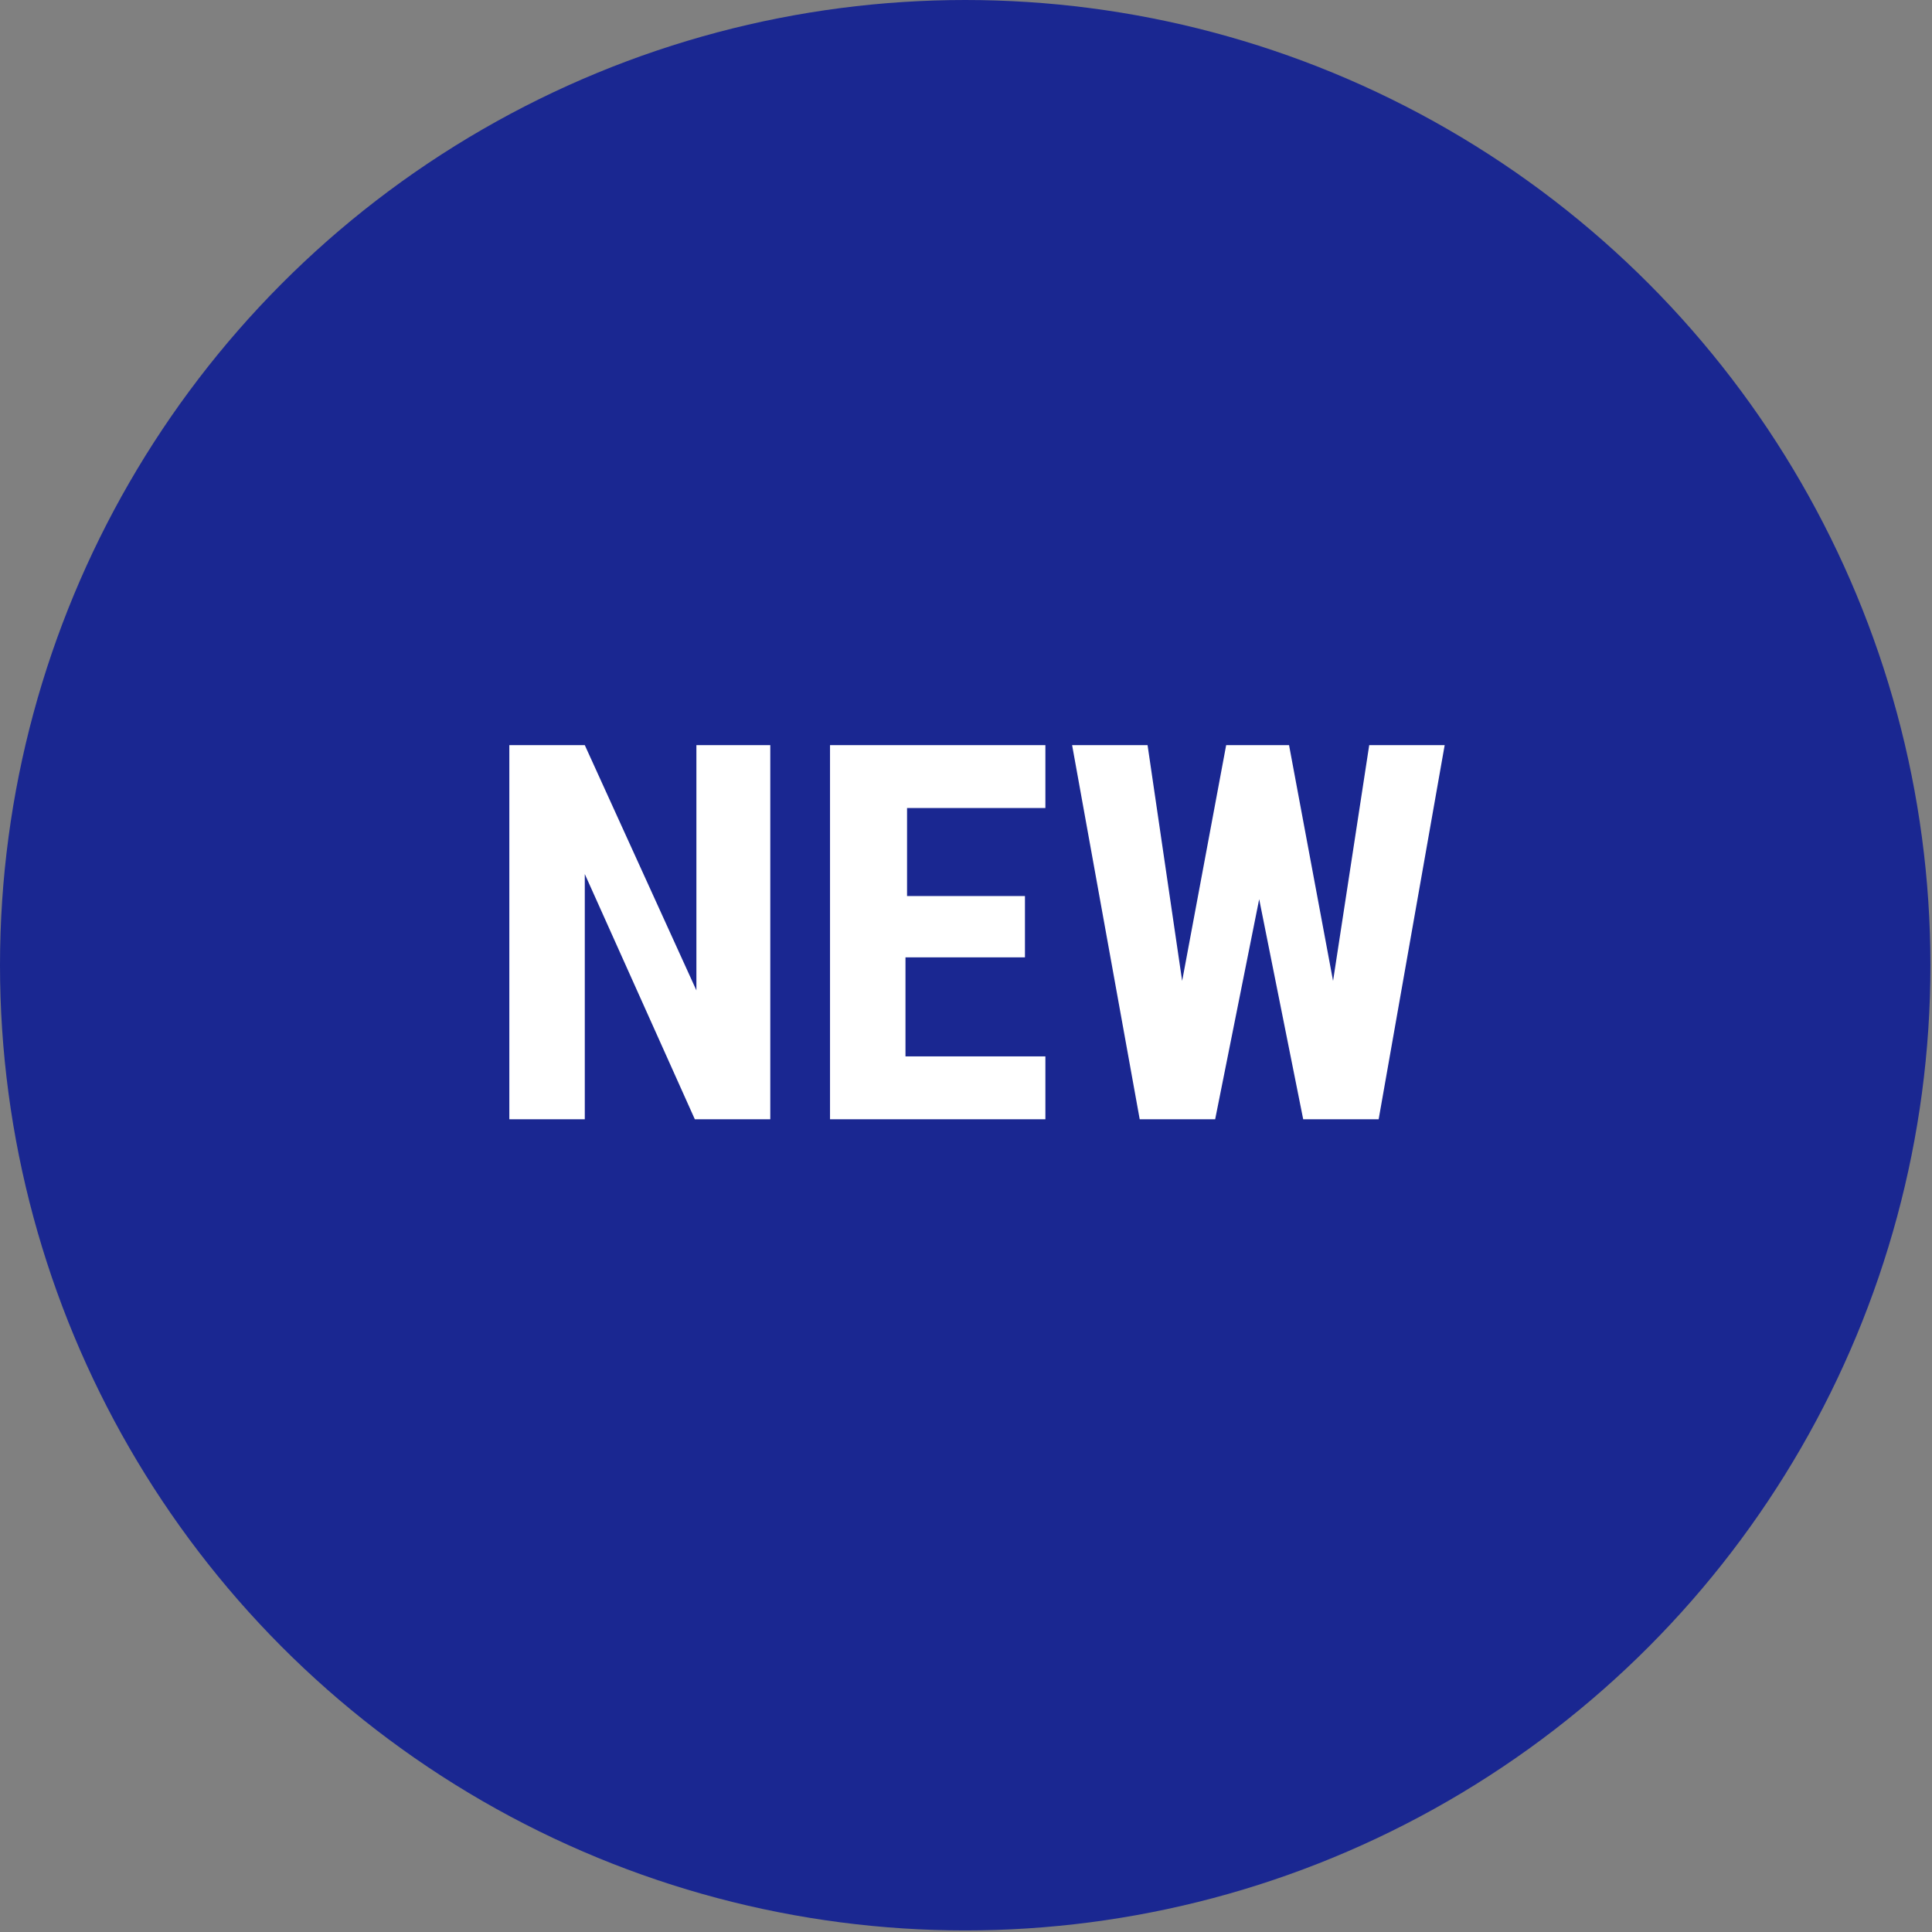 <?xml version="1.0" encoding="utf-8"?>
<!-- Generator: Adobe Illustrator 27.1.1, SVG Export Plug-In . SVG Version: 6.00 Build 0)  -->
<svg version="1.1" id="Layer_1" xmlns="http://www.w3.org/2000/svg" xmlns:xlink="http://www.w3.org/1999/xlink" x="0px" y="0px"
	 viewBox="0 0 122.9 122.9" style="enable-background:new 0 0 122.9 122.9;" xml:space="preserve">
<rect x="0" y="0" width="122.9" height="122.9" fill="#808080" stroke="none"/>
<style type="text/css">
	.st0{fill-rule:evenodd;clip-rule:evenodd;fill:#1A2791;}
	.st1{display:none;fill-rule:evenodd;clip-rule:evenodd;fill:#FFFFFF;}
	.st2{display:none;}
	.st3{display:inline;fill:#FFFFFF;}
	.st4{display:inline;fill-rule:evenodd;clip-rule:evenodd;fill:#FFFFFF;}
	.st5{fill:#FFFFFF;}
</style>
<circle class="st0" cx="61.4" cy="61.4" r="61.4"/>
<path class="st1" d="M36,32.3h50.9c2.4,0,4.3,1.9,4.3,4.3v49.7c0,2.4-1.9,4.3-4.3,4.3H36c-2.4,0-4.3-1.9-4.3-4.3V36.6
	C31.7,34.2,33.6,32.3,36,32.3L36,32.3L36,32.3z M63.7,76.5h14.8c0.9,0,1.7,0.8,1.7,1.7v3.2c0,0.9-0.8,1.7-1.7,1.7H63.7
	c-0.9,0-1.7-0.8-1.7-1.7v-3.2C62,77.3,62.8,76.5,63.7,76.5L63.7,76.5z M44.4,61.7h34.1c0.8,0,1.6,0.3,2.1,0.9l0,0
	c0.5,0.5,0.9,1.3,0.9,2.1V69c0,0.8-0.3,1.6-0.9,2.1l0,0c-0.5,0.5-1.3,0.9-2.1,0.9H44.4c-0.8,0-1.6-0.3-2.1-0.9l0,0
	c-0.5-0.5-0.9-1.3-0.9-2.1v-4.3c0-0.8,0.3-1.6,0.9-2.1l0,0C42.8,62.1,43.6,61.7,44.4,61.7L44.4,61.7z M78.5,64.3H44.4
	c-0.1,0-0.2,0-0.3,0.1C44,64.5,44,64.6,44,64.7V69c0,0.1,0,0.2,0.1,0.3c0.1,0.1,0.2,0.1,0.3,0.1h34.1c0.1,0,0.2,0,0.3-0.1
	c0.1-0.1,0.1-0.2,0.1-0.3v-4.3c0-0.1,0-0.2-0.1-0.3C78.7,64.4,78.6,64.3,78.5,64.3L78.5,64.3z M44.4,48.2h34.1
	c0.8,0,1.6,0.3,2.1,0.9l0,0c0.5,0.5,0.9,1.3,0.9,2.1v4.3c0,0.8-0.3,1.6-0.9,2.1l0,0c-0.5,0.5-1.3,0.9-2.1,0.9H44.4
	c-0.8,0-1.6-0.3-2.1-0.9l0,0c-0.5-0.5-0.9-1.3-0.9-2.1v-4.3c0-0.8,0.3-1.6,0.9-2.1l0,0C42.8,48.6,43.6,48.2,44.4,48.2L44.4,48.2z
	 M78.5,50.9H44.4c-0.1,0-0.2,0-0.3,0.1C44,51.1,44,51.2,44,51.3v4.3c0,0.1,0,0.2,0.1,0.3c0.1,0.1,0.2,0.1,0.3,0.1h34.1
	c0.1,0,0.2,0,0.3-0.1c0.1-0.1,0.1-0.2,0.1-0.3v-4.3c0-0.1,0-0.2-0.1-0.3C78.7,50.9,78.6,50.9,78.5,50.9L78.5,50.9z M87.3,45.3H35.8
	v40c0,0.3,0.1,0.6,0.3,0.8c0.2,0.2,0.5,0.3,0.8,0.3h49.1c0.3,0,0.6-0.1,0.8-0.3c0.2-0.2,0.3-0.5,0.3-0.8L87.3,45.3L87.3,45.3
	L87.3,45.3L87.3,45.3z M82.8,36.9c1.2,0,2.1,1,2.1,2.1c0,1.2-0.9,2.1-2.1,2.1c-1.2,0-2.1-1-2.1-2.1C80.7,37.9,81.6,36.9,82.8,36.9
	L82.8,36.9L82.8,36.9z M68.4,36.9c1.2,0,2.1,1,2.1,2.1c0,1.2-1,2.1-2.1,2.1s-2.1-1-2.1-2.1C66.2,37.9,67.2,36.9,68.4,36.9L68.4,36.9
	L68.4,36.9z M75.6,36.9c1.2,0,2.1,1,2.1,2.1c0,1.2-1,2.1-2.1,2.1s-2.1-1-2.1-2.1C73.5,37.9,74.4,36.9,75.6,36.9L75.6,36.9L75.6,36.9
	z"/>
<g class="st2">
	<path class="st3" d="M47.9,73.5h-3.7L32.4,50.9v22.7h-3.7V44.1h3.7l11.8,22.8V44.1h3.7V73.5z"/>
	<path class="st3" d="M61.6,73.9c-2.7,0-4.8-0.8-6.3-2.4s-2.2-4-2.2-7.1v-2.6c0-3.3,0.7-5.8,2.1-7.7c1.4-1.9,3.4-2.8,5.9-2.8
		c2.6,0,4.5,0.8,5.7,2.4c1.3,1.6,1.9,4.2,1.9,7.6v2.3H56.7v0.5c0,2.3,0.4,4,1.3,5.1c0.9,1.1,2.2,1.6,3.8,1.6c1.1,0,2-0.2,2.8-0.6
		c0.8-0.4,1.6-1,2.3-1.9l1.9,2.3C67.1,72.8,64.8,73.9,61.6,73.9z M61.2,54.3c-1.5,0-2.6,0.5-3.3,1.5c-0.7,1-1.1,2.6-1.2,4.7h8.6
		v-0.5c-0.1-2.1-0.5-3.6-1.1-4.4C63.5,54.8,62.5,54.3,61.2,54.3z"/>
	<path class="st3" d="M89.5,67.2l3.3-15.6h3.5L91,73.5h-2.8l-4.3-15.6l-4.2,15.6h-2.9l-5.3-21.9H75l3.4,15.2l4.1-15.2h2.8L89.5,67.2
		z"/>
</g>
<path class="st1" d="M34.9,42.5h53c0.9,0,1.7,0.4,2.3,1c0.6,0.6,1,1.4,1,2.3v31.4c0,0.9-0.4,1.7-1,2.3c-0.6,0.6-1.4,1-2.3,1h-53
	c-0.9,0-1.7-0.4-2.3-1c-0.6-0.6-1-1.4-1-2.3V45.8c0-0.9,0.4-1.7,1-2.3C33.2,42.9,34,42.5,34.9,42.5L34.9,42.5z M39.7,67.5
	c-0.5,0-0.9-0.4-0.9-0.9s0.4-0.9,0.9-0.9h16c0.5,0,0.9,0.4,0.9,0.9s-0.4,0.9-0.9,0.9H39.7L39.7,67.5z M39.7,72.5
	c-0.5,0-0.9-0.4-0.9-0.9s0.4-0.9,0.9-0.9h10.8c0.5,0,0.9,0.4,0.9,0.9c0,0.5-0.4,0.9-0.9,0.9H39.7L39.7,72.5z M33.6,49.5h55.8v-3.8
	c0-0.4-0.2-0.7-0.4-1s-0.6-0.4-1-0.4h-53c-0.4,0-0.7,0.2-1,0.4s-0.4,0.6-0.4,1V49.5L33.6,49.5z M89.3,59H33.6v18.2
	c0,0.4,0.2,0.7,0.4,1c0.3,0.3,0.6,0.4,1,0.4h53c0.4,0,0.7-0.2,1-0.4c0.3-0.3,0.4-0.6,0.4-1V59L89.3,59z"/>
<g class="st2">
	<path class="st3" d="M32.5,68.5h9.3c-0.8,1.1-1.3,2.5-1.3,3.9h-6.1l-1.8-1.3V68.5z"/>
	<path class="st3" d="M47,67.6c-2.7,0-4.8,2.2-4.8,4.8c0,2.7,2.2,4.8,4.8,4.8c2.7,0,4.8-2.2,4.8-4.8C51.8,69.8,49.7,67.6,47,67.6z
		 M47,75.1c-1.5,0-2.7-1.2-2.7-2.6c0-1.5,1.2-2.6,2.7-2.6c1.5,0,2.6,1.2,2.6,2.6C49.7,73.9,48.5,75.1,47,75.1z"/>
	<path class="st3" d="M80.8,67.6c-2.7,0-4.8,2.2-4.8,4.8c0,2.7,2.2,4.8,4.8,4.8c2.7,0,4.8-2.2,4.8-4.8
		C85.6,69.8,83.4,67.6,80.8,67.6z M80.8,75.1c-1.5,0-2.6-1.2-2.6-2.6c0-1.4,1.2-2.6,2.6-2.6c1.4,0,2.6,1.2,2.6,2.6
		C83.4,73.9,82.2,75.1,80.8,75.1z"/>
	<path class="st3" d="M92,58.8l-3.5-10.5L83,45.6h-11v22.9H52.3c0.8,1.1,1.3,2.5,1.3,4h20.6c0-3.6,3-6.6,6.6-6.6
		c2.6,0,4.8,1.5,5.9,3.6c0.4,0.8,0.6,1.6,0.7,2.5c0,0.1,0,0.3,0,0.5h5.3v-11L92,58.8z M75,58.8v-7.9h11.7l2.6,7.9H75z"/>
	<rect x="30.3" y="45.6" class="st3" width="39.9" height="21.3"/>
</g>
<g class="st2">
	<path class="st4" d="M41.8,65.9c-4.3,0.8-8.4,2.2-10.7,7.9c-1.5,3.7-1.1,8.1,0.7,12.1c5-15.3,22.7-6.3,11.3,6.9
		c8.3,0.4,13.6-5.4,14.4-13.2c0.4-3.7,0.7-5.7,1.5-7.3c0.4-0.9,1-1.6,1.8-2.5c2.7-3,5.7-5.6,8.7-8.7c5.6-5.8,17.5-0.4,22-11.9
		c1.5-3.7,1.1-8.1-0.7-12.1c-5,15.3-22.7,6.3-11.3-6.9c-8.3-0.4-13.6,5.4-14.4,13.2c-0.4,3.4,0.2,6.4-3.6,10.3
		c-2.7,2.7-5.5,5.4-8.3,8c-1.1,1-1.9,1.7-2.8,2.1C49,64.7,46.9,64.9,41.8,65.9L41.8,65.9L41.8,65.9z"/>
</g>
<g class="st2">
	<path class="st3" d="M69.6,48.8c2.4,0.6,5-0.3,6.4-2.3l1.6-2.2c1.3-1.8,1.1-4.2-0.4-5.8c-0.5-0.5-1.2-0.5-1.7,0l-3.9,3.8
		c-0.7,0.7-1.8,0.7-2.5,0l-2.9-2.9c-0.7-0.7-0.7-1.8,0-2.5L70,33c0.5-0.5,0.5-1.2,0-1.7c-1.5-1.6-4-1.8-5.8-0.5L62,32.3
		c-2.1,1.4-3,4-2.4,6.4l0.6,2.7L41.7,59.6L39.1,59c-2.4-0.6-5,0.3-6.4,2.3l-1.6,2.2c-1.3,1.8-1.1,4.2,0.4,5.8c0.5,0.5,1.2,0.5,1.7,0
		l3.9-3.8c0.7-0.7,1.8-0.7,2.5,0l2.9,2.9c0.7,0.7,0.7,1.8,0,2.5l-3.9,3.8c-0.5,0.5-0.5,1.2,0,1.7c1.5,1.6,4,1.8,5.8,0.5l2.2-1.5
		c2.1-1.4,3-4,2.4-6.4l-0.6-2.7l18.5-18.2L69.6,48.8z"/>
	<path class="st3" d="M76.1,75.2l-3.4-3.4l11.8-11.6c0.8,0.4,1.8,0.2,2.5-0.4l5.6-5.5l-4.5-4.6l-5.6,5.5c-0.7,0.7-0.8,1.6-0.5,2.5
		L70.3,69.3l-3.4-3.4c-0.7-0.7-1.8-0.7-2.5,0c-0.7,0.7-0.7,1.8,0,2.5l0.3,0.3L50.5,82.6c-1.6,1.6-1.6,4.2,0,5.8l3.2,3.2
		c1.6,1.6,4.2,1.6,5.8,0l14.1-13.9c0.7,0.7,1.8,0.7,2.5,0C76.8,77.1,76.8,75.9,76.1,75.2z M55.4,83.6c-0.4,0.3-0.9,0.3-1.3,0
		c-0.3-0.4-0.3-0.9,0-1.3l8.9-8.8c0.4-0.3,0.9-0.3,1.3,0c0.3,0.4,0.3,0.9,0,1.3L55.4,83.6z M57.4,85.7c-0.4,0.3-0.9,0.3-1.3,0
		c-0.3-0.4-0.3-0.9,0-1.3l5.6-5.5l3.3-3.3c0.4-0.3,0.9-0.3,1.3,0c0.3,0.4,0.3,0.9,0,1.3L63,80.2L57.4,85.7z M59.5,87.8
		c-0.4,0.3-0.9,0.3-1.3,0c-0.3-0.4-0.3-0.9,0-1.3l8.9-8.8c0.4-0.3,0.9-0.3,1.3,0c0.3,0.4,0.3,0.9,0,1.3L59.5,87.8z"/>
</g>
<g>
	<path class="st5" d="M49,71.2h-4.8l-7-15.6v15.6h-4.8V47.4h4.8l7.1,15.6V47.4H49V71.2z"/>
	<path class="st5" d="M65.1,60.9h-7.5v6.3h8.9v4H52.8V47.4h13.7v4h-8.8V57h7.5V60.9z"/>
	<path class="st5" d="M84.8,62.4l2.3-15h4.8l-4.2,23.8h-4.8l-2.8-14l-2.8,14h-4.8l-4.3-23.8h4.8l2.2,15l2.8-15h4L84.8,62.4z"/>
</g>
</svg>
